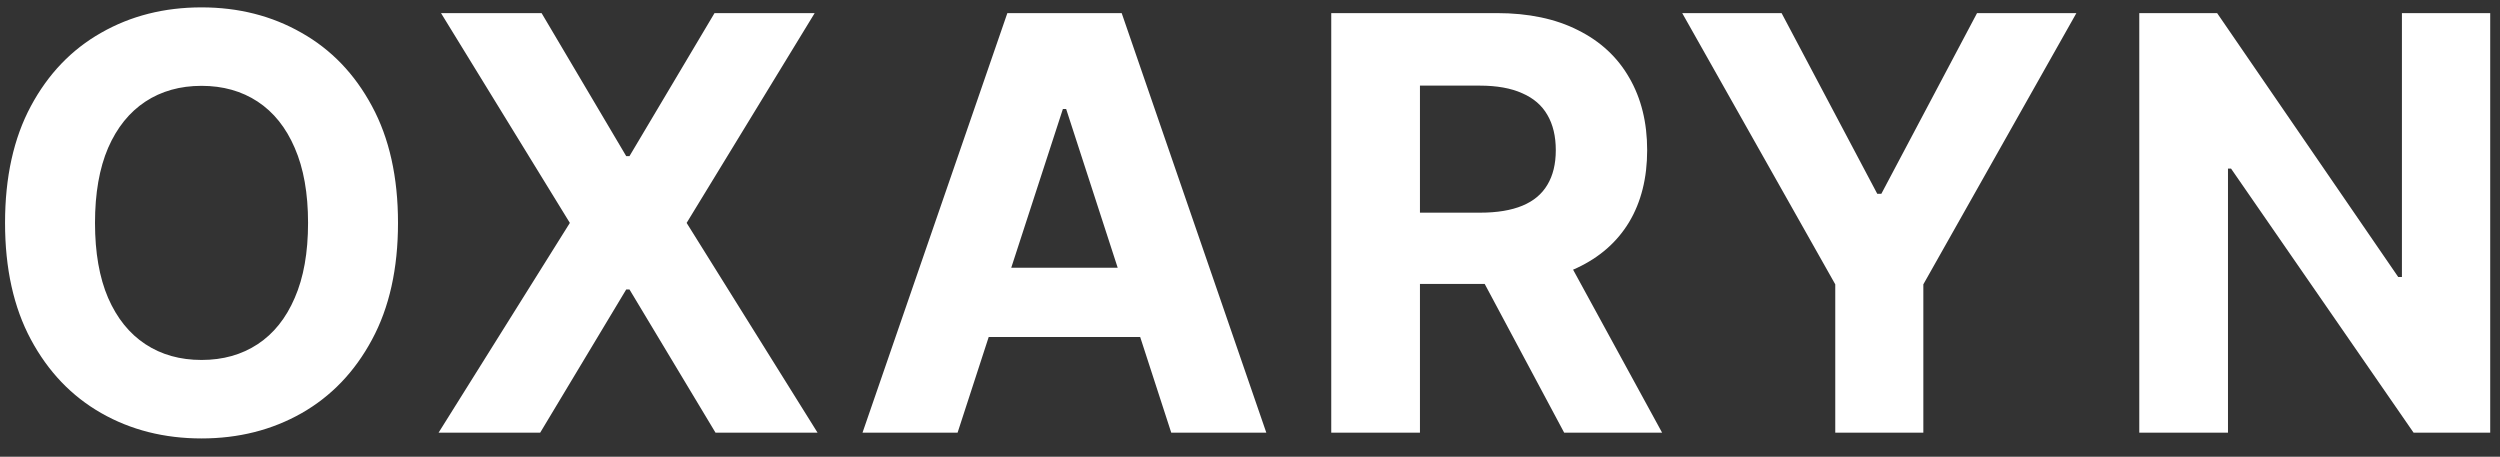 <svg xmlns="http://www.w3.org/2000/svg" fill="none" viewBox="0 0 104 19" height="19" width="104">
<rect x="0" y="0" width="104" height="19" fill="#333333" stroke="none"/>
<path fill="white" d="M16.557 9.273C16.557 11.176 16.196 12.796 15.474 14.131C14.758 15.466 13.781 16.486 12.543 17.19C11.31 17.889 9.923 18.239 8.384 18.239C6.832 18.239 5.44 17.886 4.207 17.182C2.974 16.477 2 15.457 1.284 14.122C0.568 12.787 0.21 11.171 0.21 9.273C0.21 7.369 0.568 5.75 1.284 4.415C2 3.08 2.974 2.062 4.207 1.364C5.44 0.659 6.832 0.307 8.384 0.307C9.923 0.307 11.31 0.659 12.543 1.364C13.781 2.062 14.758 3.08 15.474 4.415C16.196 5.75 16.557 7.369 16.557 9.273ZM12.815 9.273C12.815 8.04 12.631 7 12.261 6.153C11.898 5.307 11.383 4.665 10.719 4.227C10.054 3.79 9.276 3.571 8.384 3.571C7.491 3.571 6.713 3.79 6.048 4.227C5.384 4.665 4.866 5.307 4.497 6.153C4.134 7 3.952 8.04 3.952 9.273C3.952 10.506 4.134 11.546 4.497 12.392C4.866 13.239 5.384 13.881 6.048 14.318C6.713 14.756 7.491 14.974 8.384 14.974C9.276 14.974 10.054 14.756 10.719 14.318C11.383 13.881 11.898 13.239 12.261 12.392C12.631 11.546 12.815 10.506 12.815 9.273ZM22.53 0.545L26.05 6.494H26.187L29.724 0.545H33.891L28.564 9.273L34.011 18H29.766L26.187 12.043H26.05L22.471 18H18.244L23.706 9.273L18.346 0.545H22.53ZM39.835 18H35.88L41.906 0.545H46.662L52.679 18H48.724L44.352 4.534H44.216L39.835 18ZM39.588 11.139H48.929V14.02H39.588V11.139ZM55.38 18V0.545H62.266C63.584 0.545 64.709 0.781 65.641 1.253C66.578 1.719 67.291 2.381 67.78 3.239C68.274 4.091 68.522 5.094 68.522 6.247C68.522 7.406 68.272 8.403 67.772 9.239C67.272 10.068 66.547 10.704 65.598 11.148C64.655 11.591 63.513 11.812 62.172 11.812H57.561V8.847H61.576C62.28 8.847 62.865 8.75 63.331 8.557C63.797 8.364 64.144 8.074 64.371 7.688C64.604 7.301 64.721 6.821 64.721 6.247C64.721 5.668 64.604 5.179 64.371 4.781C64.144 4.384 63.794 4.082 63.323 3.878C62.857 3.668 62.269 3.562 61.559 3.562H59.07V18H55.38ZM64.806 10.057L69.144 18H65.07L60.826 10.057H64.806ZM69.98 0.545H74.114L78.094 8.062H78.264L82.245 0.545H86.378L80.011 11.829V18H76.347V11.829L69.98 0.545ZM103.593 0.545V18H100.406L92.812 7.014H92.684V18H88.994V0.545H92.232L99.766 11.523H99.92V0.545H103.593Z"></path>
</svg>

